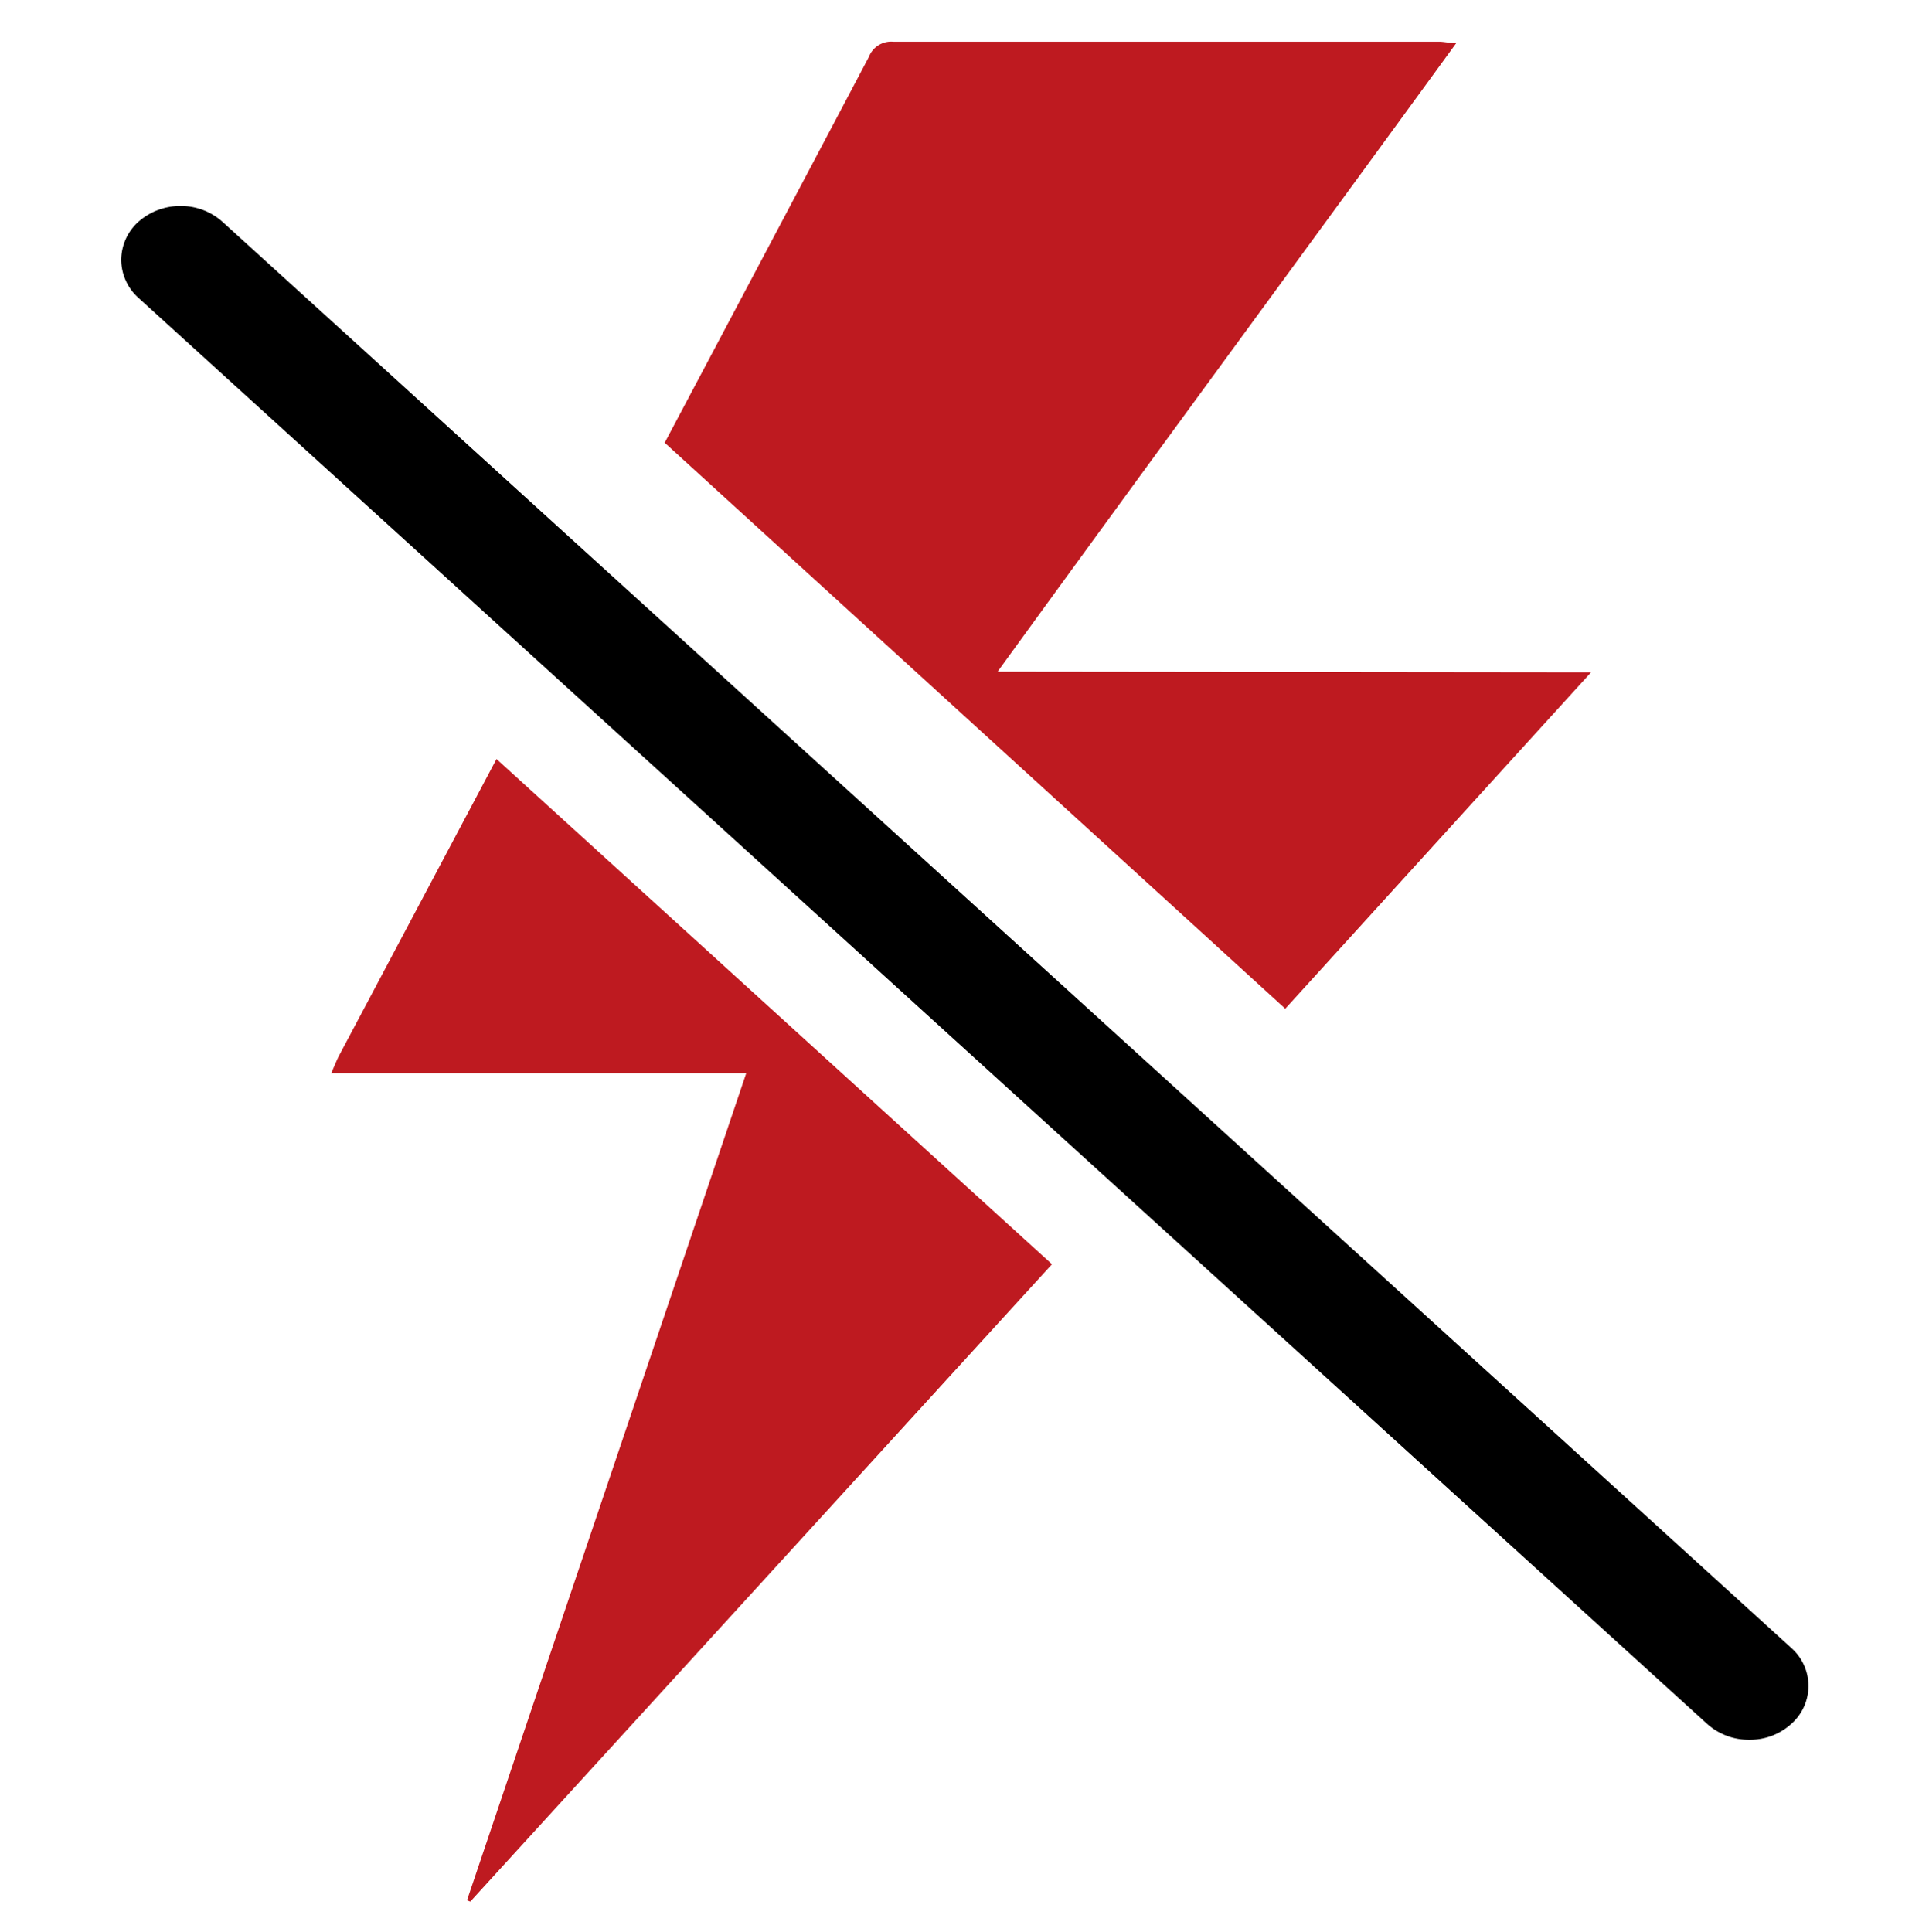 <?xml version="1.0" encoding="UTF-8"?>
<svg xmlns="http://www.w3.org/2000/svg" id="图层_1" data-name="图层 1" viewBox="0 0 88.31 88.44">
  <defs>
    <style>.cls-1{fill:#be1a20;}</style>
  </defs>
  <path d="M5.55,11.9a2.36,2.36,0,0,1,.79-1.75,2.89,2.89,0,0,1,1.92-.72,2.85,2.85,0,0,1,1.92.72L82,75.44a2.32,2.32,0,0,1,0,3.49,2.81,2.81,0,0,1-1.92.72,2.84,2.84,0,0,1-1.92-.72L6.34,13.64A2.36,2.36,0,0,1,5.55,11.9Z"></path>
  <path class="cls-1" d="M22.73,34.75,48.16,57.88,21.53,87.06,21.38,87,34.16,49.14h-19c.15-.34.24-.57.35-.79Zm22.94-4c7-9.65,14-19.17,21-28.78-.35,0-.56-.06-.77-.06h-25a1.09,1.09,0,0,0-1.12.69q-4.66,8.83-9.35,17.67L58.84,46.18l14-15.4Z"></path>
</svg>
